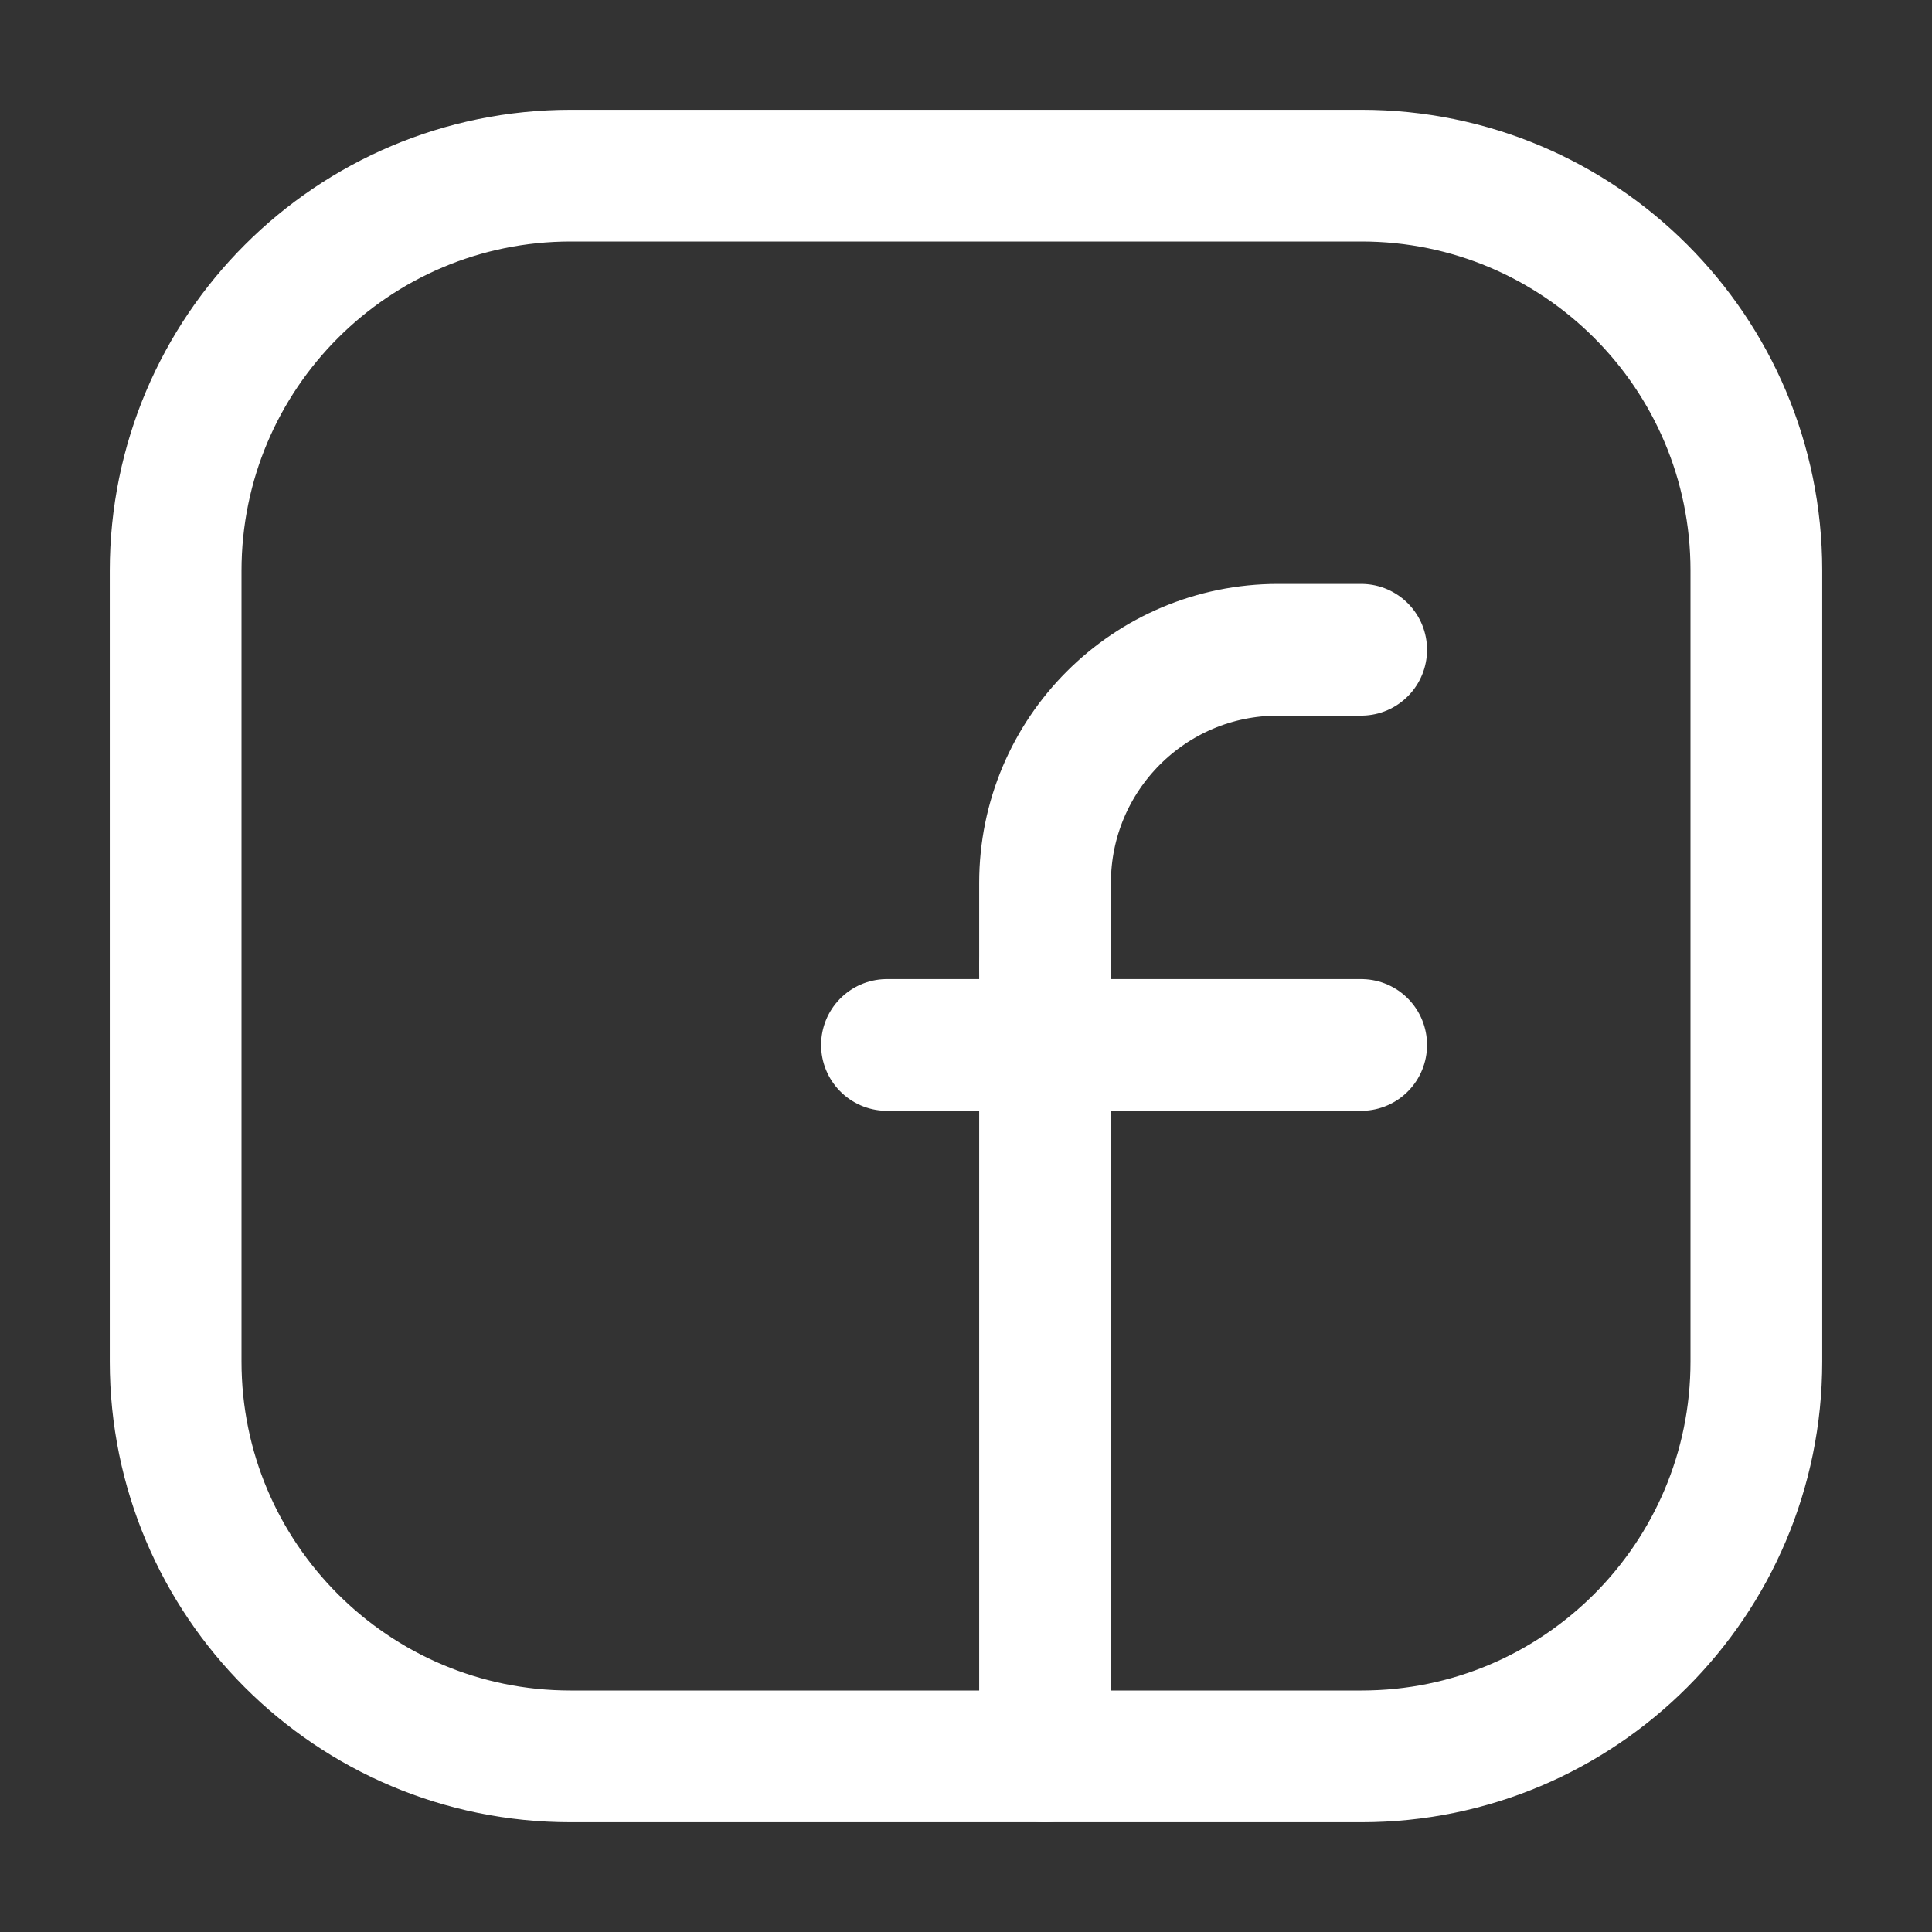 <?xml version="1.0" encoding="UTF-8"?>
<svg width="22px" height="22px" viewBox="0 0 22 22" version="1.1" xmlns="http://www.w3.org/2000/svg" xmlns:xlink="http://www.w3.org/1999/xlink">
    <rect x="0" y="0" width="22" height="22" fill="#333333" stroke="none"/>
    <!-- Generator: Sketch 60.1 (88133) - https://sketch.com -->
    <title>icon_footer_facebook</title>
    <desc>Created with Sketch.</desc>
    <g id="icon_footer_facebook" stroke="none" stroke-width="1" fill="none" fill-rule="evenodd" stroke-linecap="round" stroke-linejoin="round">
        <g id="Group-19" transform="translate(2, 2)" stroke="#FFFFFF" stroke-width="1.5">
            <path d="M4.5,0 L13.504,0 C15.987,0 18,2.013 18,4.495 L18,13.504 C18,15.986 15.987,18 13.504,18 L4.496,18 C2.013,18 -7.10542736e-15,15.986 -7.10542736e-15,13.504 L-7.10542736e-15,4.5 C-7.10542736e-15,2.015 2.015,0 4.5,0 Z" id="Stroke-7"></path>
            <line x1="9.9" y1="9" x2="9.9" y2="18" id="Stroke-9"></line>
            <line x1="8.1" y1="9.899" x2="13.5" y2="9.899" id="Stroke-11"></line>
            <path d="M9.9,9 L9.9,8.055 C9.9,6.588 11.088,5.399 12.554,5.399 L13.5,5.399" id="Stroke-13"></path>
        </g>
    </g>
</svg>